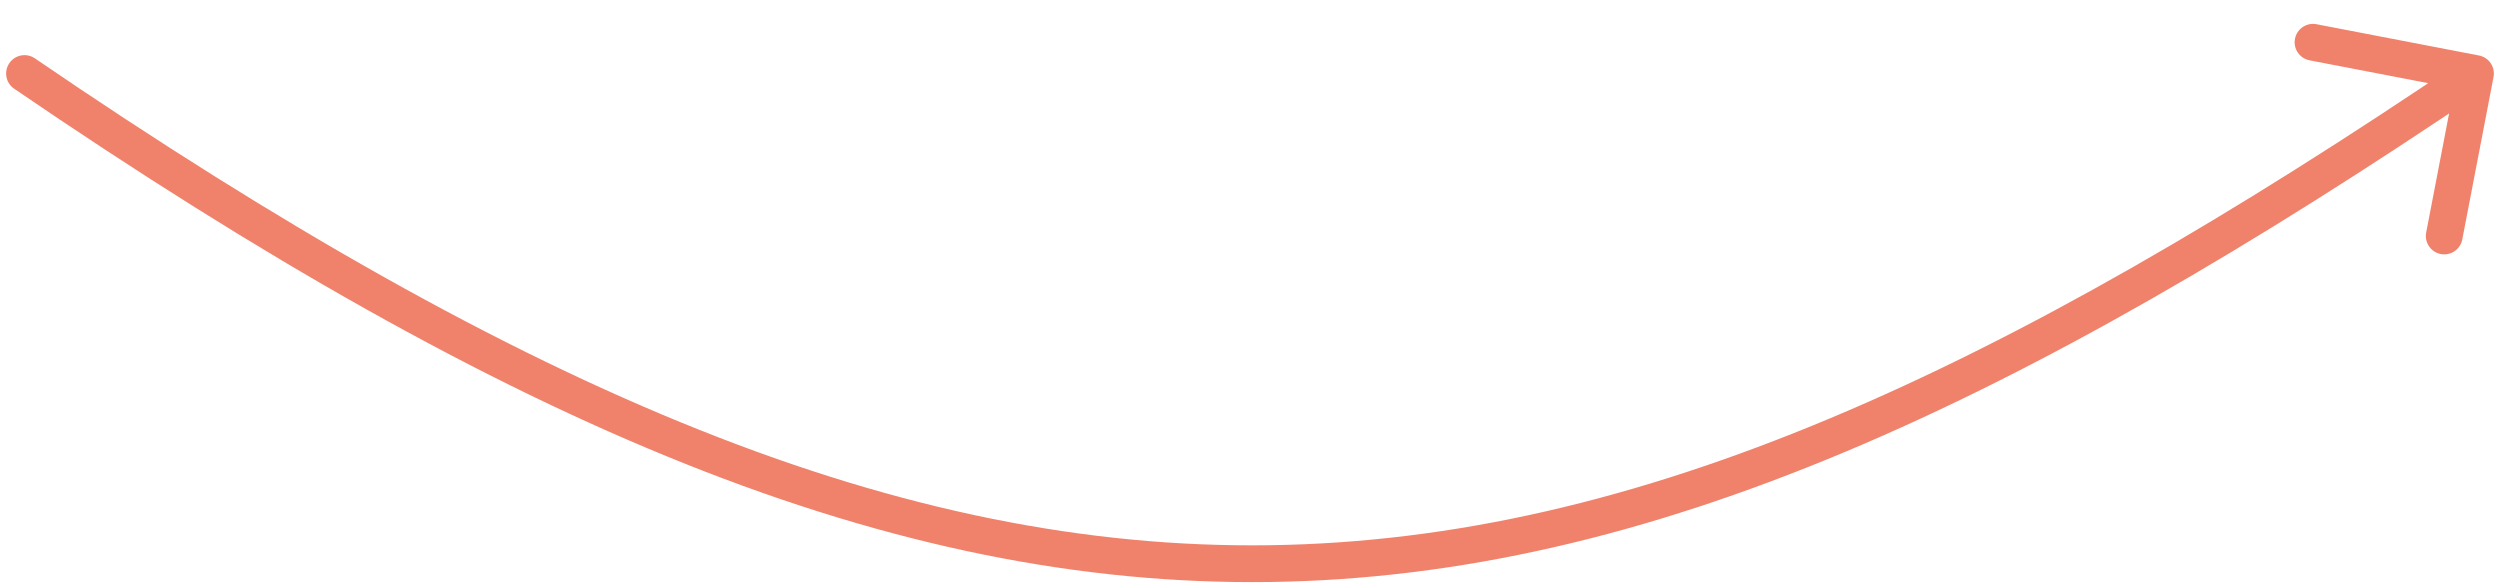 <?xml version="1.0" encoding="UTF-8"?> <svg xmlns="http://www.w3.org/2000/svg" width="102" height="24" viewBox="0 0 102 24" fill="none"><path d="M1.423 2.381C1.081 2.147 0.614 2.235 0.381 2.577C0.147 2.919 0.235 3.386 0.577 3.619L1.423 2.381ZM101.736 3.142C101.815 2.735 101.548 2.342 101.142 2.264L94.513 0.988C94.106 0.91 93.713 1.176 93.635 1.583C93.557 1.99 93.823 2.383 94.23 2.461L100.122 3.595L98.988 9.487C98.91 9.893 99.176 10.287 99.583 10.365C99.99 10.443 100.383 10.177 100.461 9.77L101.736 3.142ZM0.577 3.619C20.758 17.403 36.389 23.961 51.824 23.745C67.254 23.529 82.338 16.546 101.421 3.621L100.579 2.379C81.555 15.264 66.778 22.035 51.803 22.245C36.834 22.454 21.52 16.107 1.423 2.381L0.577 3.619Z" fill="#F0826B"></path></svg> 